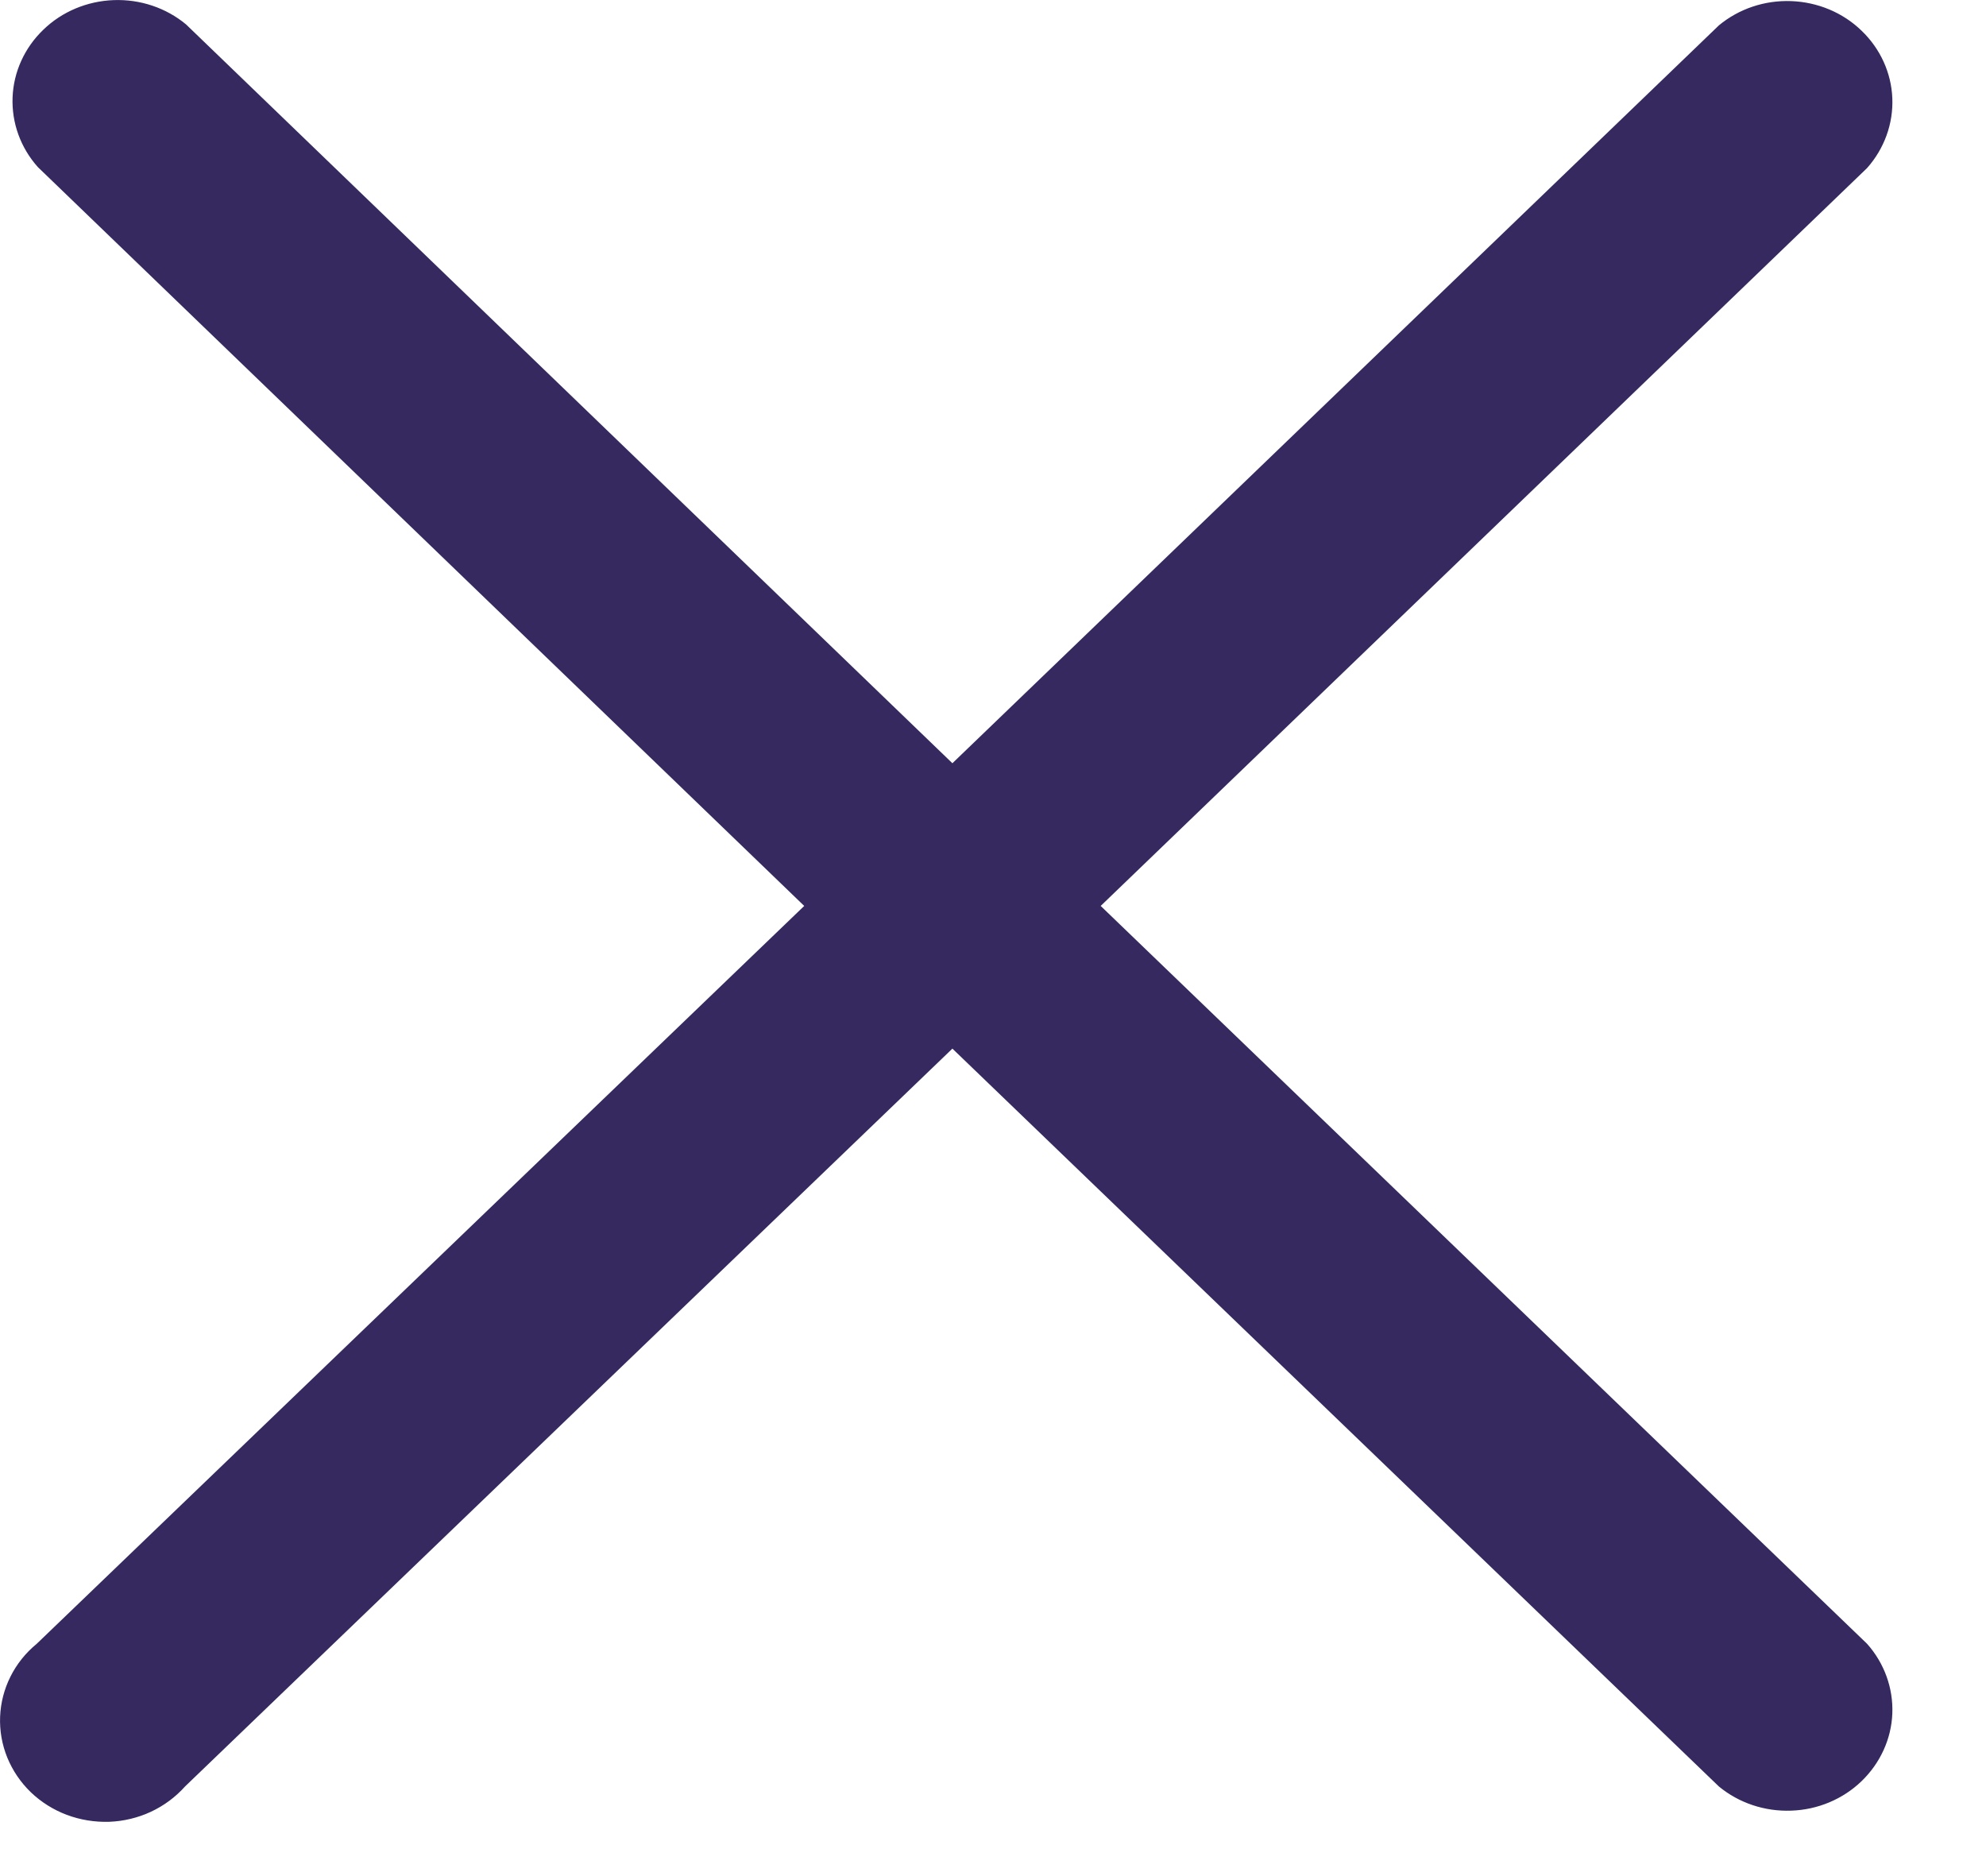 <svg width="18" height="17" viewBox="0 0 18 17" fill="none" xmlns="http://www.w3.org/2000/svg">
<path d="M9.976 8.209L16.922 1.523C17.078 1.347 17.16 1.122 17.151 0.891C17.142 0.66 17.042 0.441 16.872 0.278C16.703 0.114 16.475 0.019 16.235 0.01C15.995 0.001 15.761 0.079 15.579 0.23L8.632 6.916L1.686 0.221C1.504 0.07 1.269 -0.008 1.03 0.001C0.79 0.01 0.562 0.105 0.393 0.269C0.223 0.432 0.123 0.651 0.114 0.882C0.105 1.113 0.186 1.338 0.343 1.514L7.289 8.209L0.333 14.895C0.233 14.977 0.152 15.078 0.095 15.192C0.038 15.306 0.006 15.429 0.001 15.556C-0.004 15.682 0.018 15.808 0.066 15.926C0.114 16.043 0.186 16.15 0.279 16.24C0.372 16.329 0.483 16.399 0.605 16.445C0.728 16.491 0.858 16.512 0.99 16.508C1.121 16.503 1.25 16.472 1.368 16.417C1.486 16.362 1.591 16.284 1.677 16.188L8.632 9.502L15.579 16.188C15.761 16.338 15.995 16.416 16.235 16.407C16.475 16.399 16.703 16.303 16.872 16.14C17.042 15.976 17.142 15.757 17.151 15.527C17.16 15.296 17.078 15.07 16.922 14.895L9.976 8.209Z" fill="#352960"/>
</svg>
